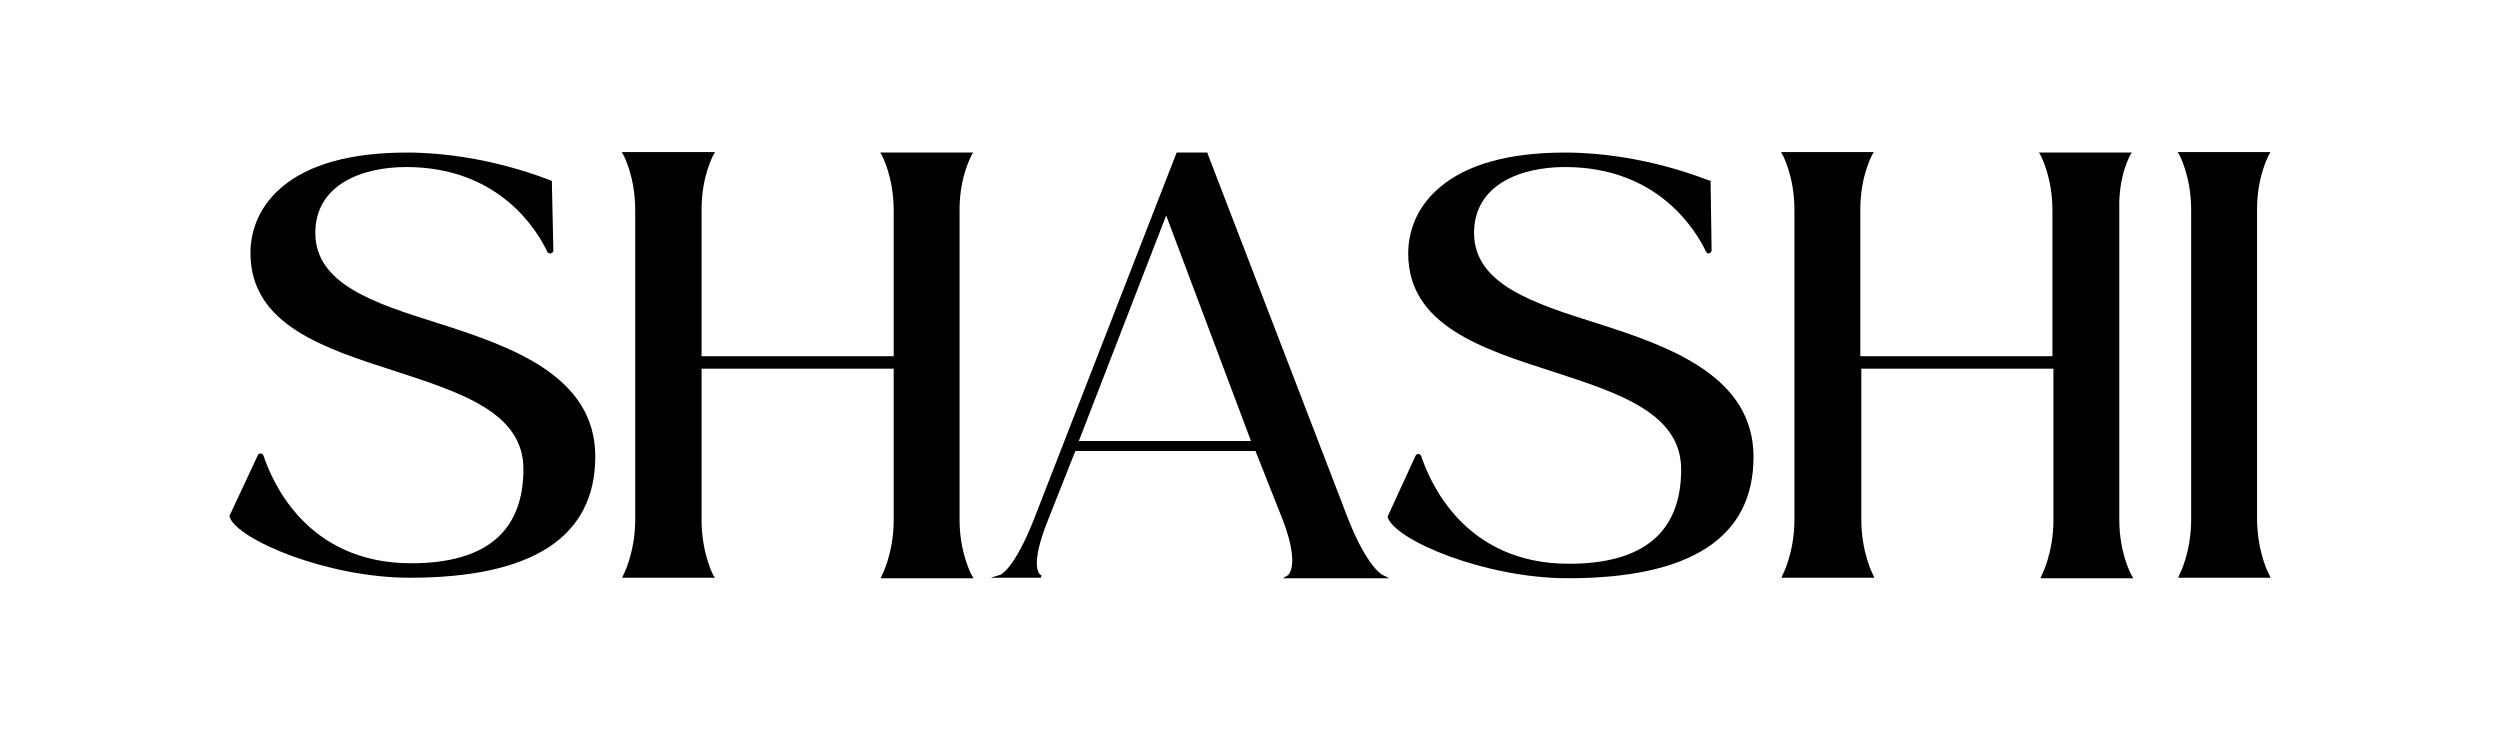 <svg xmlns="http://www.w3.org/2000/svg" fill="none" viewBox="0 0 512 150" height="150" width="512">
<path fill="black" d="M198.972 31.756L199.279 31.245H180.269L180.576 31.756C180.576 31.756 183.029 36.151 183.029 43.101V72.943H143.682V42.896C143.682 35.947 146.134 31.756 146.134 31.654L146.441 31.143H127.33L127.636 31.654C127.636 31.654 130.089 36.049 130.089 42.998V106.363C130.089 113.312 127.636 117.809 127.636 117.809L127.432 118.32H146.441L146.134 117.911C146.134 117.911 143.682 113.415 143.682 106.465V75.498H183.029V106.465C183.029 113.415 180.576 117.911 180.576 117.911L180.372 118.422H199.381L199.074 117.911C199.074 117.911 196.519 113.415 196.519 106.465V42.896C196.519 35.947 199.074 31.756 198.972 31.756Z"></path>
<path fill="black" d="M276.133 106.363L247.313 31.45V31.245H240.977L211.747 106.363C207.659 116.685 204.9 117.707 204.9 117.707L202.856 118.32H213.178L213.28 117.809L213.076 117.707C212.871 117.605 210.827 115.97 214.609 106.567L220.23 92.361H257.124L262.745 106.567C266.322 115.97 263.767 117.809 263.767 117.809L262.745 118.423H284.514L283.083 117.707C283.083 117.707 280.017 116.174 276.133 106.363ZM256.204 90.317H220.945L238.83 44.123L256.204 90.317Z"></path>
<path fill="black" d="M327.029 66.198C314.05 62.11 301.888 58.226 301.888 47.7C301.888 37.786 311.495 34.209 320.489 34.209C339.804 34.209 347.469 47.495 349.411 51.583C349.513 51.788 349.82 51.992 350.024 51.89C350.331 51.788 350.535 51.583 350.535 51.277L350.331 37.173V36.969H350.024C349.922 36.969 336.534 31.245 320.591 31.245C309.144 31.245 300.457 33.596 294.836 38.4C289.215 43.101 288.398 48.926 288.398 51.89C288.398 66.607 303.421 71.41 318.036 76.112C331.526 80.506 344.301 84.594 344.301 96.143C344.301 109.02 336.534 115.459 321.306 115.459C299.844 115.459 292.792 98.596 291.055 93.383C290.953 93.179 290.748 92.975 290.544 92.975C290.339 92.975 290.033 93.077 289.931 93.281L284.207 105.75V105.852V105.954C285.74 110.655 304.136 118.423 321.102 118.423C346.345 118.423 359.12 110.042 359.12 93.588C359.12 77.133 342.155 71.001 327.029 66.198Z"></path>
<path fill="black" d="M89.72 66.198C76.74 62.11 64.579 58.226 64.579 47.7C64.579 37.786 74.185 34.209 83.179 34.209C102.495 34.209 110.16 47.495 112.102 51.583C112.204 51.788 112.511 51.992 112.817 51.89C113.124 51.788 113.328 51.583 113.328 51.277L113.022 37.275V37.071L112.817 36.969C112.715 36.969 99.327 31.245 83.383 31.245C71.937 31.245 63.25 33.596 57.629 38.4C52.11 43.101 51.292 48.824 51.292 51.788C51.292 66.505 66.316 71.308 80.931 76.009C94.421 80.404 107.196 84.492 107.196 96.041C107.196 108.918 99.429 115.356 84.201 115.356C62.739 115.356 55.687 98.493 53.95 93.281C53.847 93.077 53.643 92.872 53.439 92.872C53.132 92.872 52.928 92.975 52.825 93.179L47 105.647V105.75V105.852C48.635 110.553 67.031 118.32 83.894 118.32C109.138 118.32 121.913 109.94 121.913 93.486C121.913 77.031 104.845 71.001 89.72 66.198Z"></path>
<path fill="black" d="M436.282 31.756L436.588 31.245H417.579L417.886 31.756C417.886 31.756 420.338 36.151 420.338 43.101V72.943H380.991V42.896C380.991 35.947 383.444 31.756 383.444 31.654L383.751 31.143H364.741L365.048 31.654C365.048 31.654 367.501 36.049 367.501 42.998V106.363C367.501 113.312 365.048 117.809 365.048 117.809L364.844 118.32H383.853L383.648 117.809C383.648 117.809 381.196 113.312 381.196 106.363V75.498H420.543V106.465C420.543 113.415 418.09 117.911 418.09 117.911L417.886 118.422H436.895L436.588 117.911C436.588 117.911 434.033 113.415 434.033 106.465V42.896C433.829 35.947 436.282 31.756 436.282 31.756Z"></path>
<path fill="black" d="M462.241 106.465V42.896C462.241 35.947 464.693 31.756 464.693 31.654L465 31.143H445.991L446.297 31.654C446.297 31.654 448.75 36.049 448.75 42.998V106.363C448.75 113.312 446.297 117.809 446.297 117.809L446.093 118.32H465L464.796 117.809C464.796 117.911 462.343 113.415 462.241 106.465Z"></path>
</svg>
